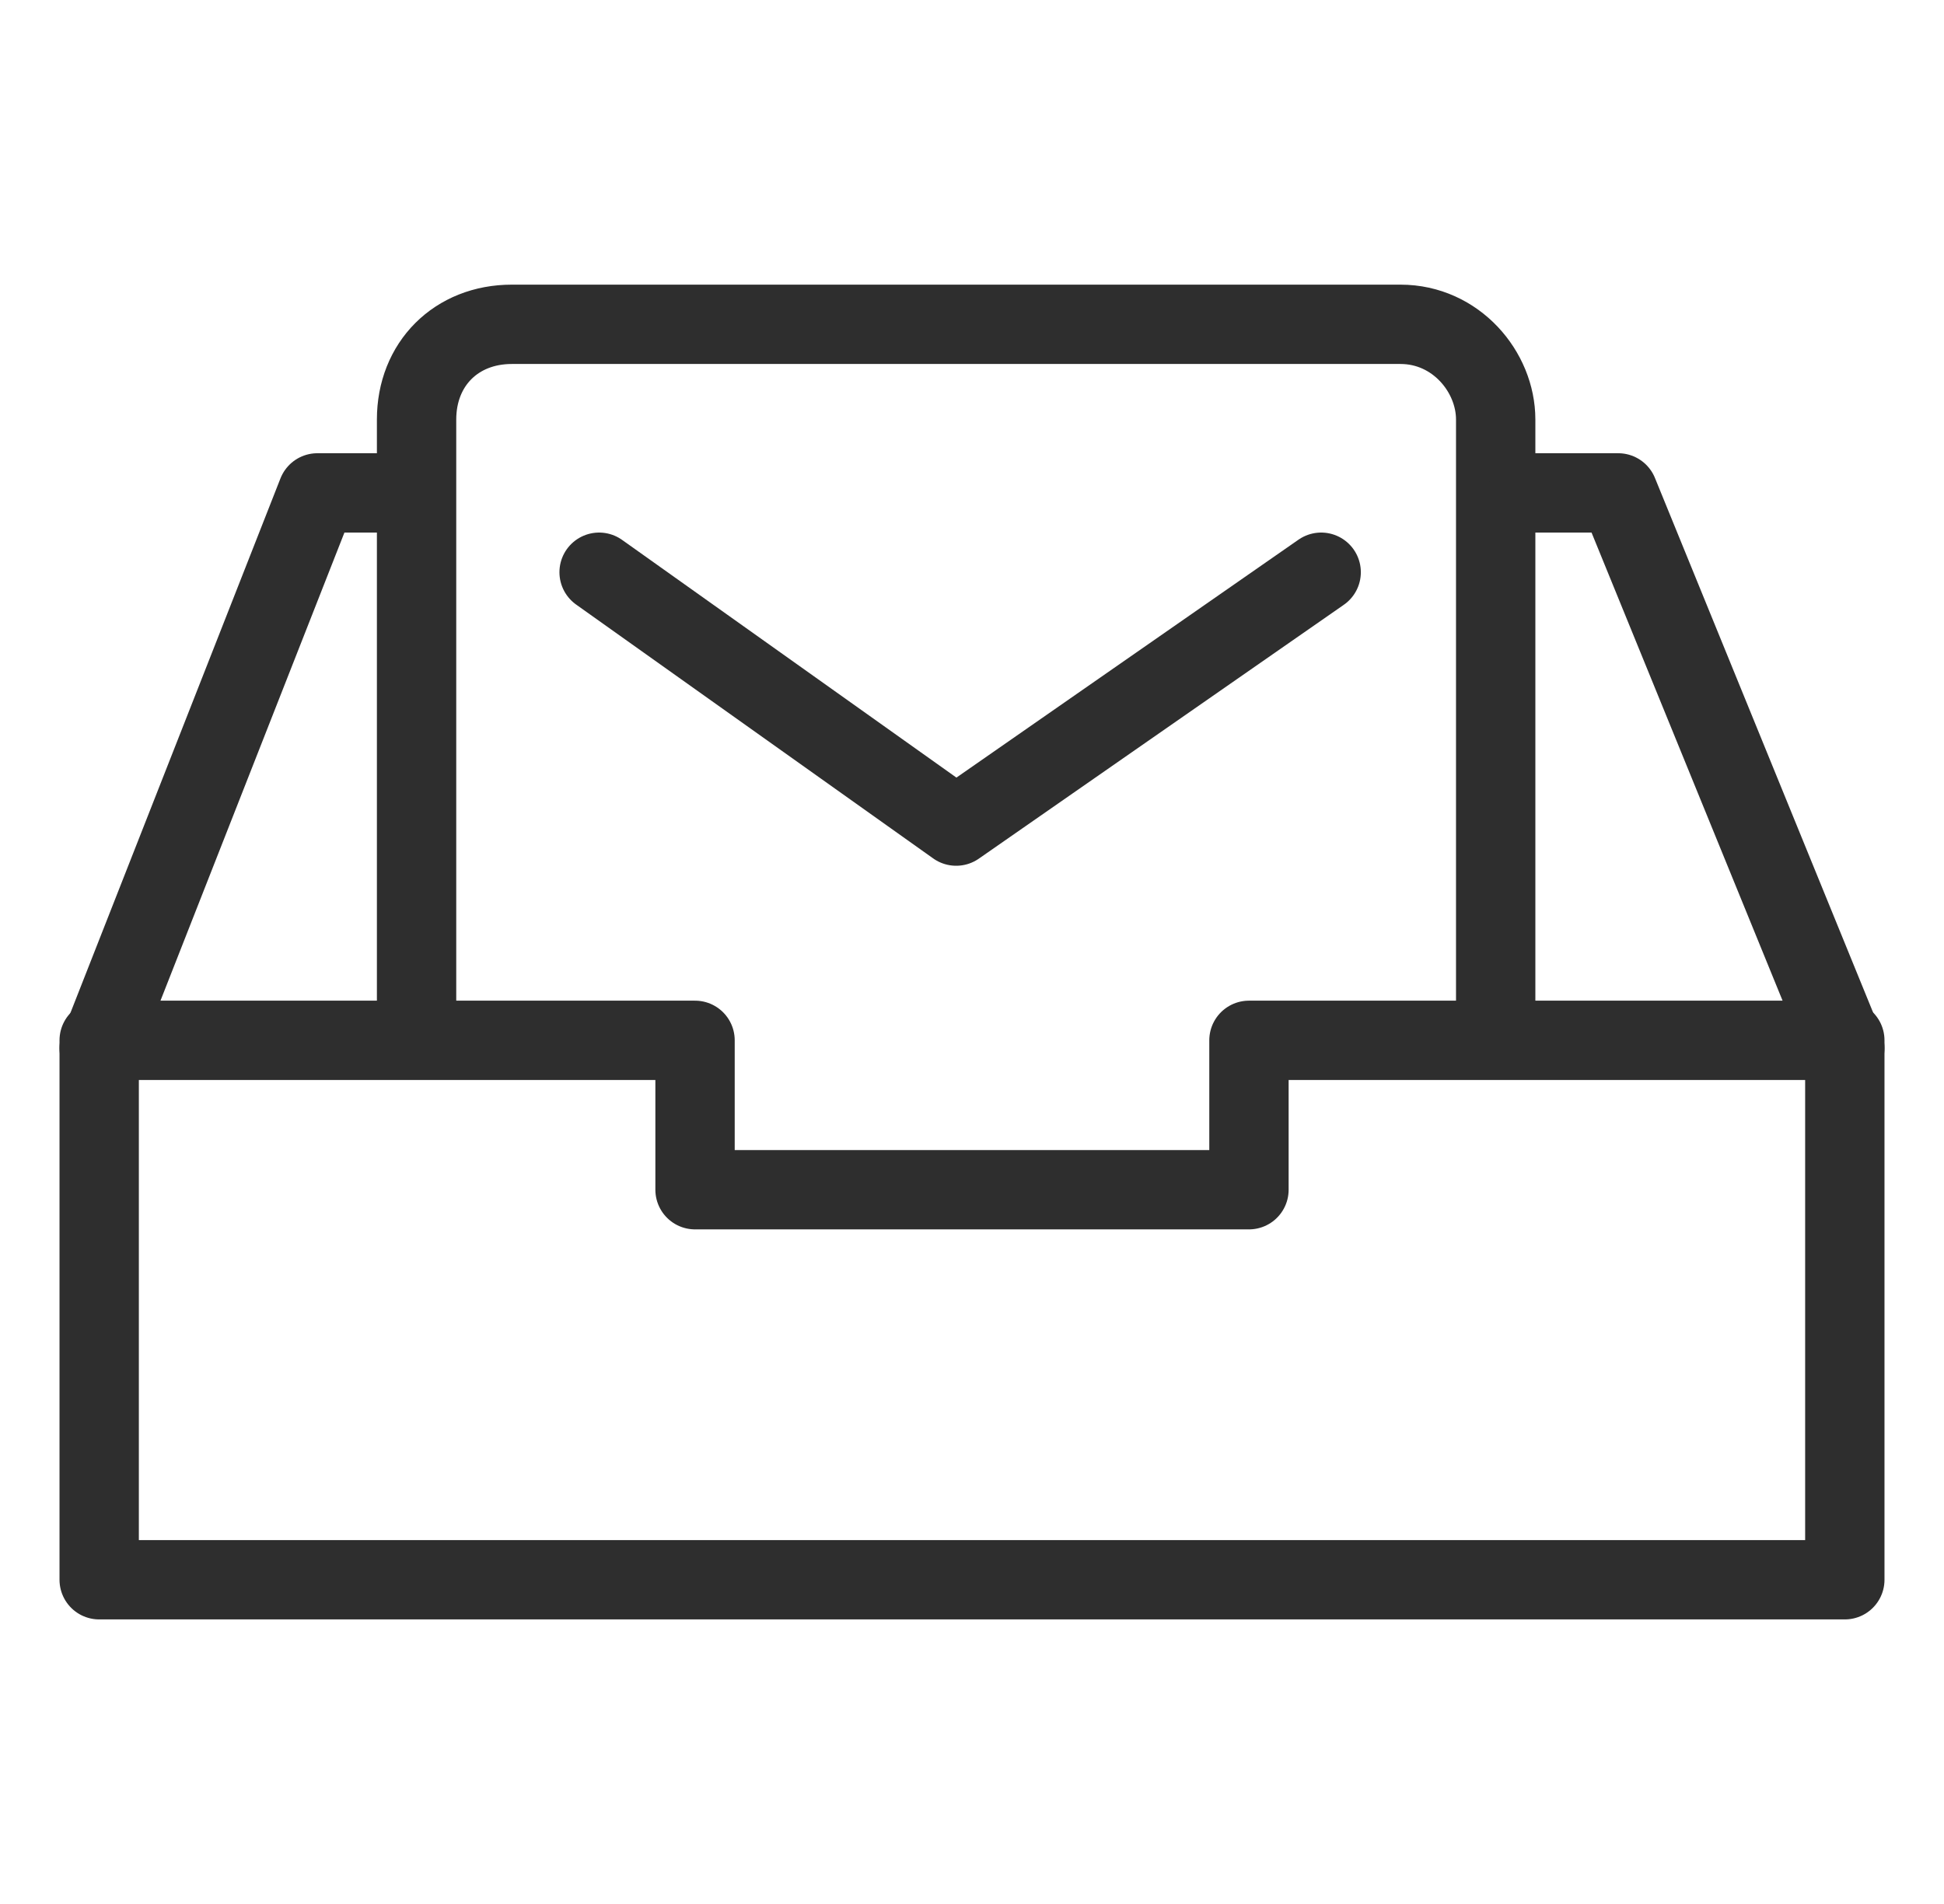 <svg width="49" height="48" viewBox="0 0 49 48" fill="none" xmlns="http://www.w3.org/2000/svg">
<path d="M10.5 25.576V10.576C10.5 9.176 11.5 8.176 12.9 8.176H35.3C36.7 8.176 37.7 9.376 37.7 10.576V25.576" stroke="#2E2E2E" stroke-width="2" stroke-miterlimit="10" stroke-linecap="round" stroke-linejoin="round"/>
<path d="M2.5 26.425L8 12.426H9.5M46.5 26.425L40.788 12.426H38.5" stroke="#2E2E2E" stroke-width="2" stroke-miterlimit="10" stroke-linecap="round" stroke-linejoin="round"/>
<path d="M31.481 26.227V29.993H17.519V26.227H2.5V39.826H46.5V26.227H31.481Z" stroke="#2E2E2E" stroke-width="2" stroke-miterlimit="10" stroke-linecap="round" stroke-linejoin="round"/>
<path d="M15.101 14.426L24.101 20.826L33.301 14.426" stroke="#2E2E2E" stroke-width="2" stroke-miterlimit="10" stroke-linecap="round" stroke-linejoin="round"/>
</svg>
